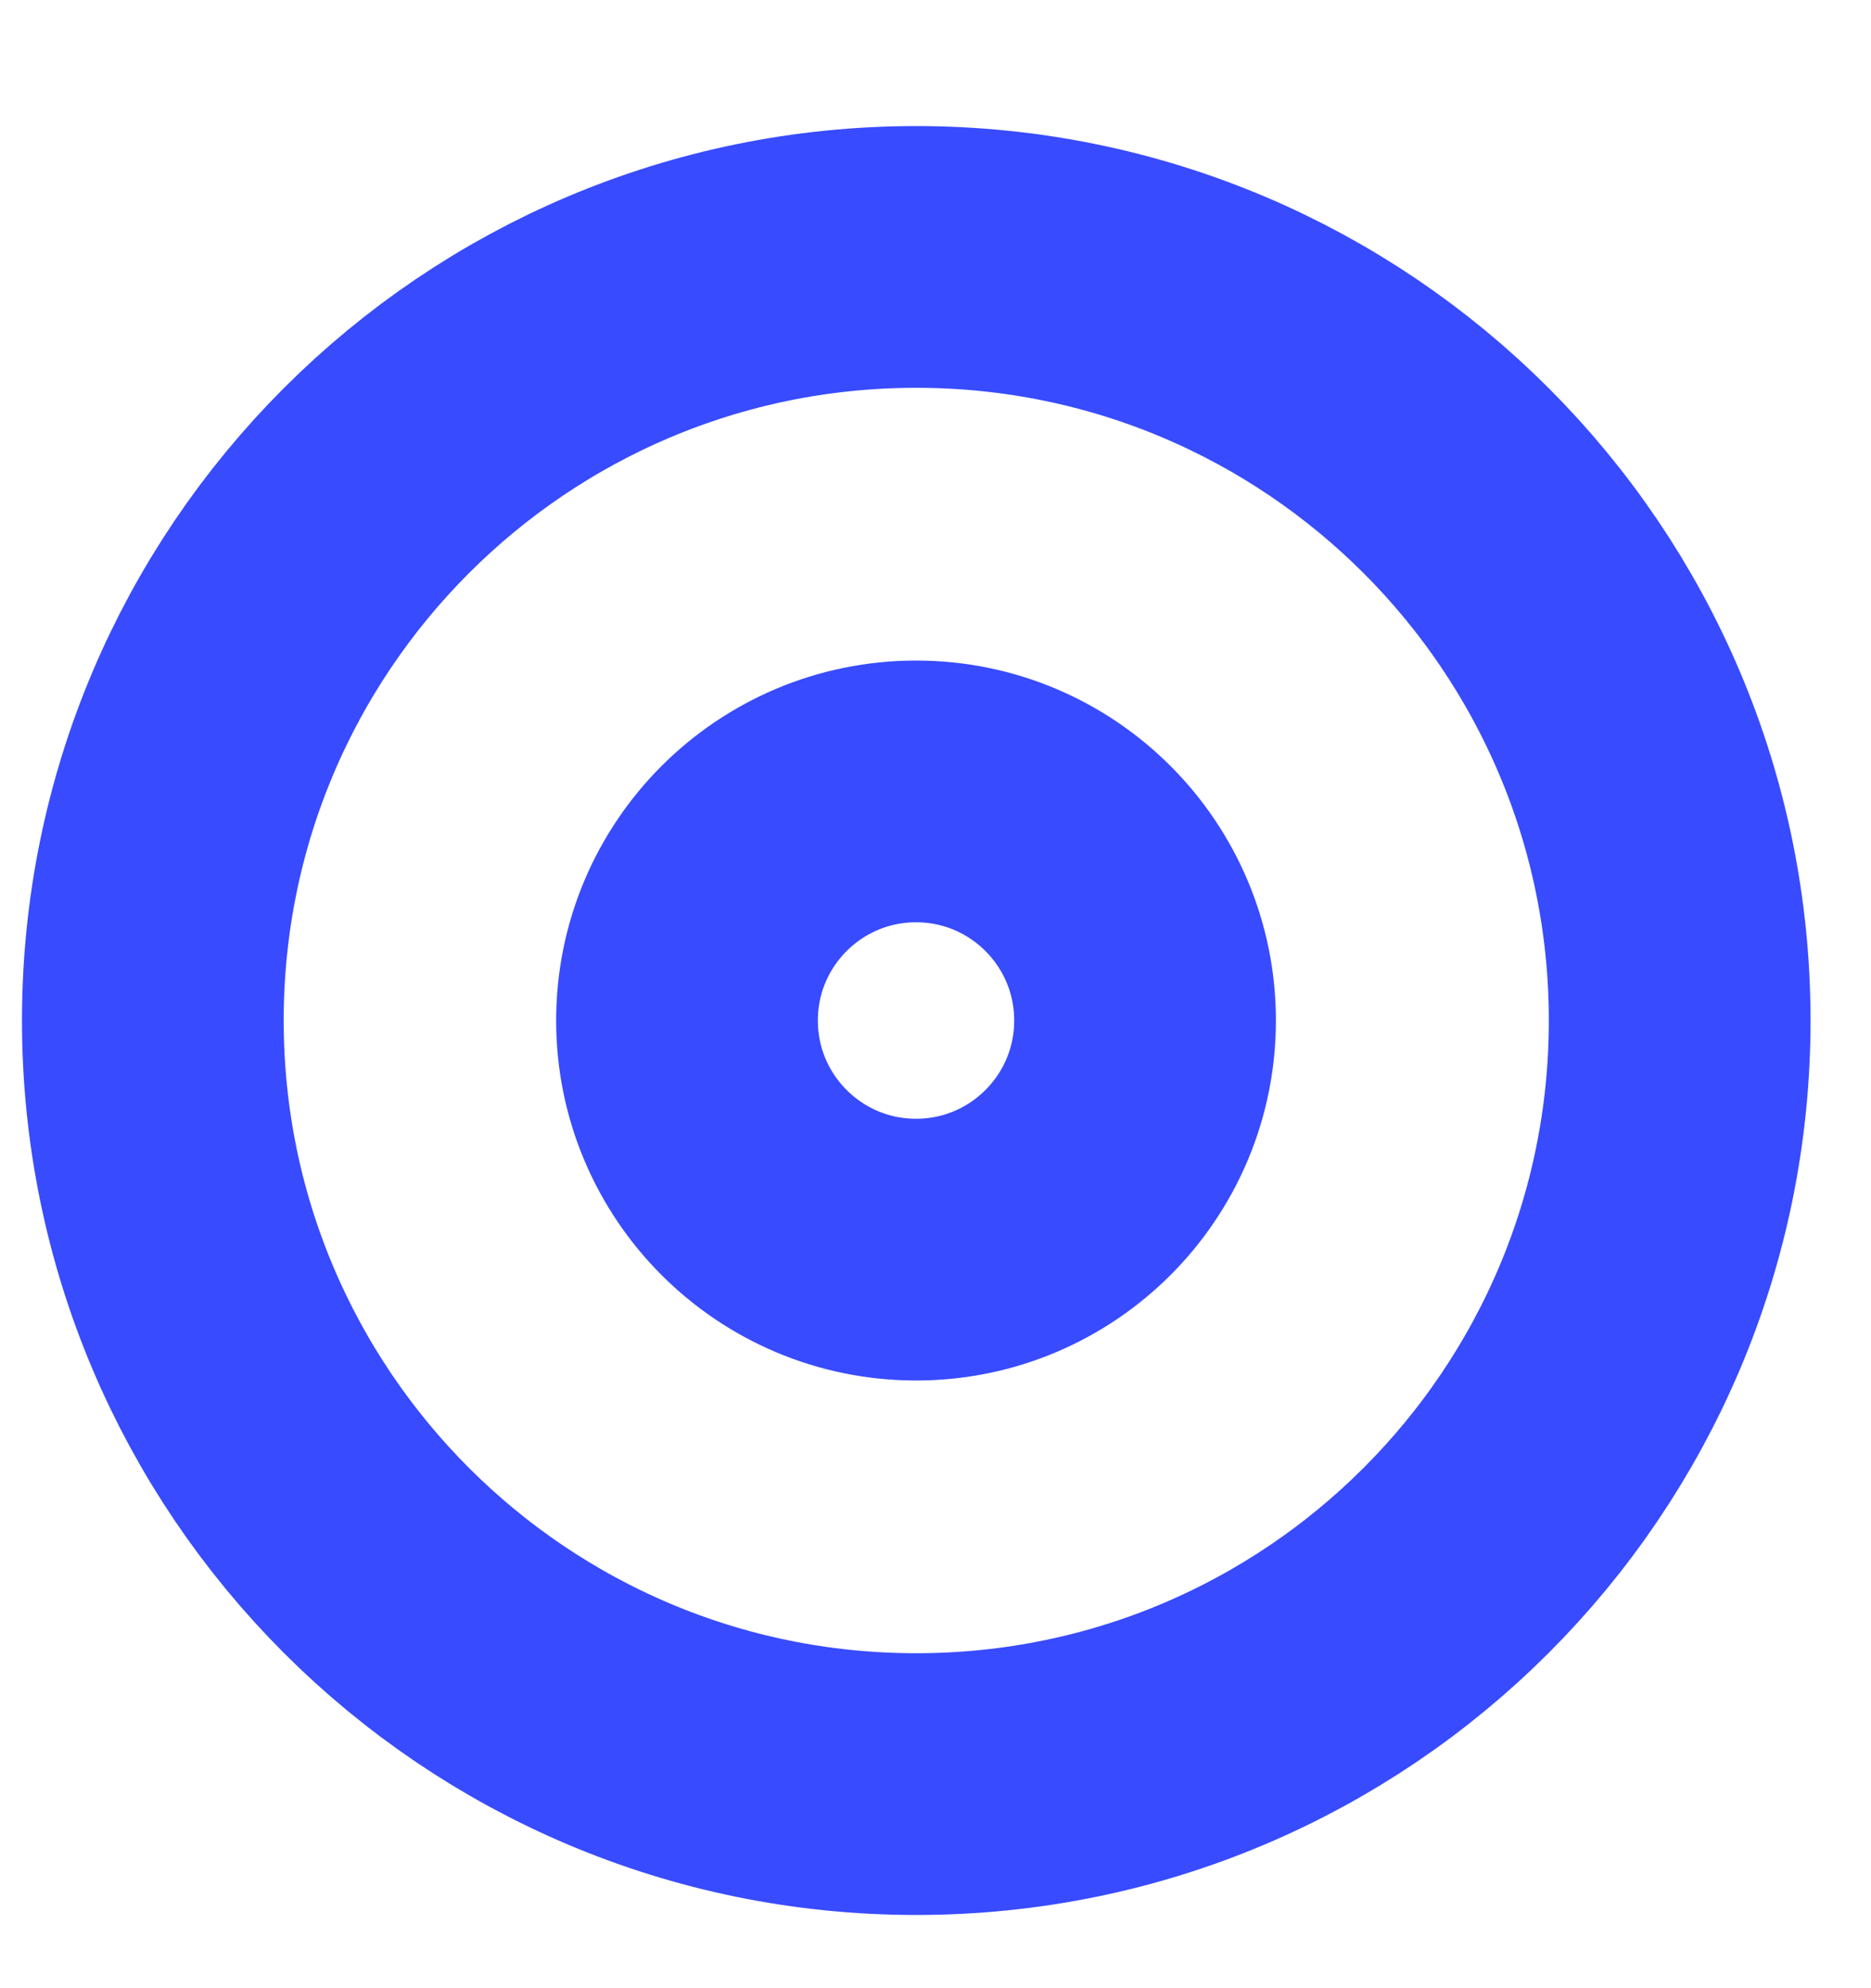 <svg width="16" height="17" viewBox="0 0 16 17" fill="none" xmlns="http://www.w3.org/2000/svg">
<g clip-path="url(#clip0_603_5273)">
<path d="M7.835 15.255C11.441 15.255 14.364 12.332 14.364 8.726C14.364 5.12 11.441 2.197 7.835 2.197C4.23 2.197 1.307 5.12 1.307 8.726C1.307 12.332 4.23 15.255 7.835 15.255Z" stroke="#384BFF" stroke-width="2.238" stroke-linecap="round" stroke-linejoin="round"/>
<path d="M7.834 10.685C8.915 10.685 9.792 9.808 9.792 8.726C9.792 7.644 8.915 6.767 7.834 6.767C6.752 6.767 5.875 7.644 5.875 8.726C5.875 9.808 6.752 10.685 7.834 10.685Z" stroke="#384BFF" stroke-width="2.238" stroke-linecap="round" stroke-linejoin="round"/>
</g>
<defs>
<clipPath id="clip0_603_5273">
<rect width="15.669" height="15.669" fill="white" transform="translate(0 0.892)"/>
</clipPath>
</defs>
</svg>
